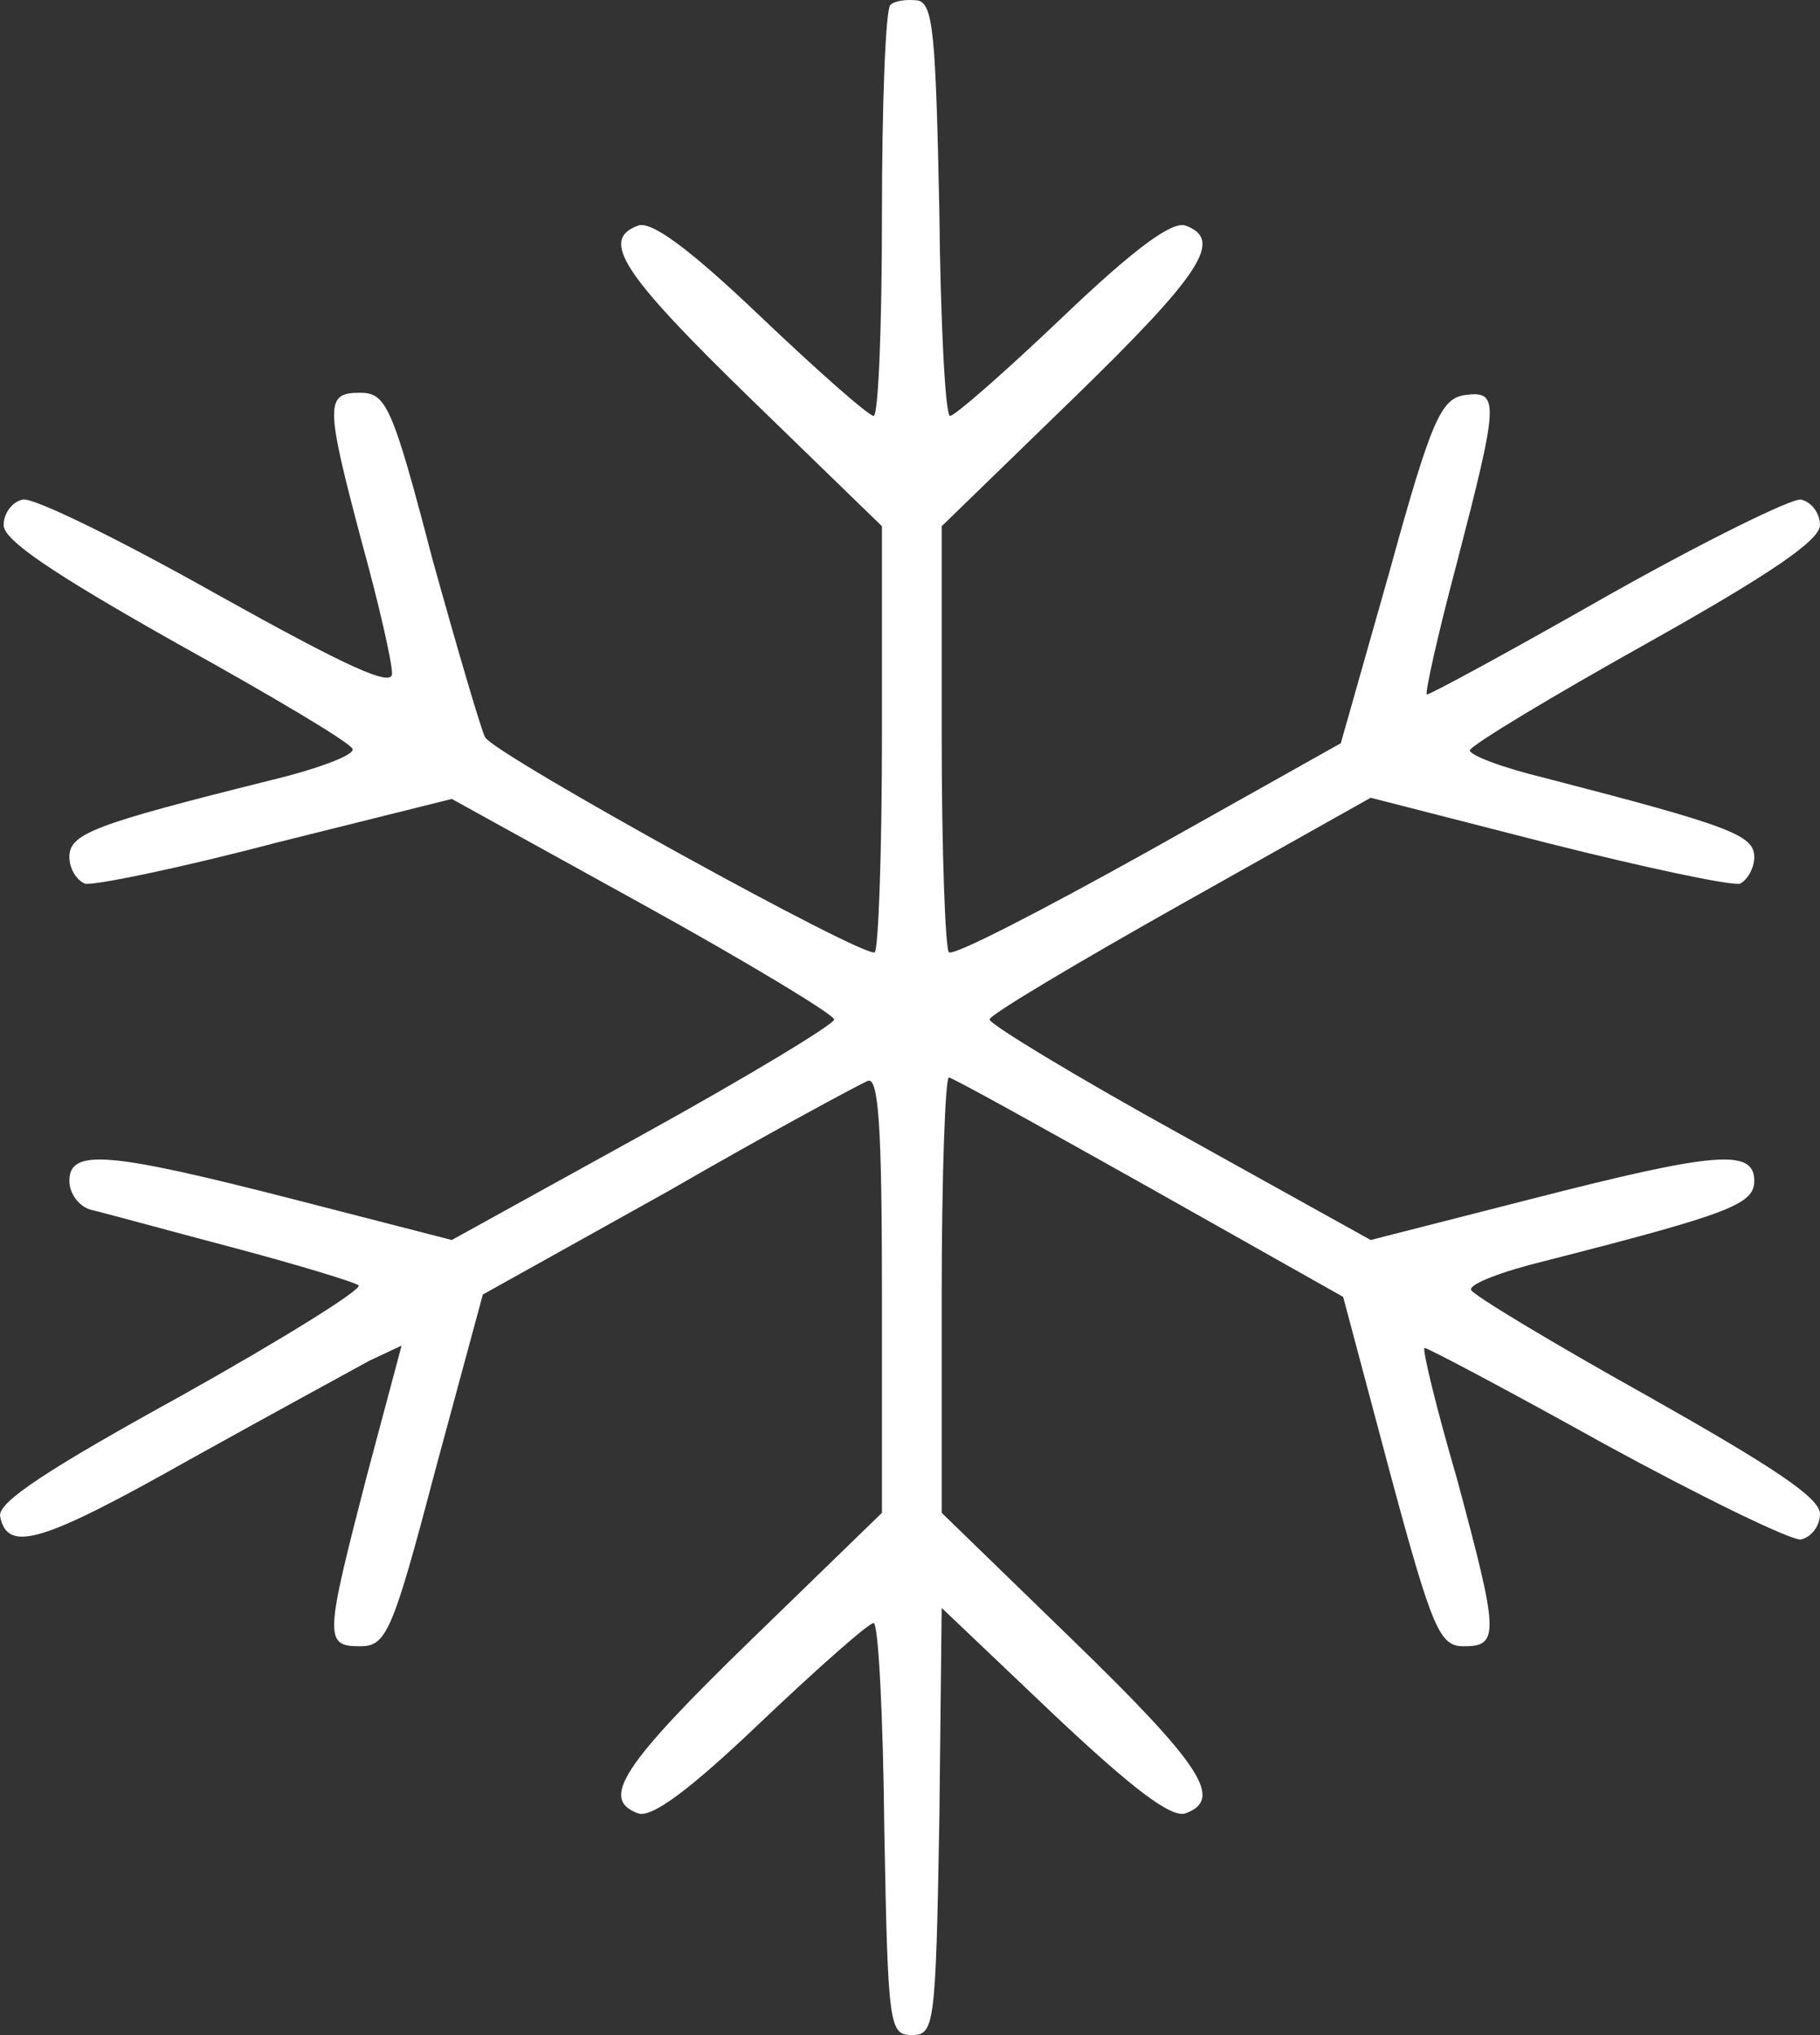 <svg width="17" height="19" viewBox="0 0 17 19" fill="none" xmlns="http://www.w3.org/2000/svg">
<rect x="0" y="0" width="17" height="19" fill="#333333" stroke="none"/>
<path d="M8.316 0.047C8.272 0.091 8.238 0.968 8.238 2.009C8.238 3.038 8.205 3.883 8.16 3.883C8.115 3.883 7.647 3.472 7.111 2.962C6.43 2.312 6.084 2.063 5.961 2.106C5.604 2.236 5.805 2.55 7.01 3.721L8.238 4.913V6.874C8.238 7.947 8.205 8.857 8.171 8.89C8.104 8.966 4.644 7.058 4.532 6.885C4.499 6.831 4.276 6.072 4.041 5.227C3.662 3.775 3.606 3.667 3.36 3.667C3.037 3.667 3.037 3.775 3.383 5.075C3.539 5.639 3.662 6.181 3.662 6.289C3.662 6.419 3.238 6.224 2.032 5.552C1.128 5.043 0.313 4.642 0.213 4.664C0.112 4.685 0.034 4.794 0.034 4.902C0.034 5.043 0.481 5.346 1.653 6.007C2.534 6.495 3.282 6.939 3.293 6.993C3.316 7.048 2.97 7.178 2.523 7.286C0.871 7.698 0.648 7.784 0.648 8.001C0.648 8.109 0.715 8.218 0.793 8.25C0.86 8.272 1.664 8.109 2.568 7.871L4.22 7.459L6.006 8.445C6.988 8.987 7.792 9.475 7.792 9.518C7.792 9.562 6.988 10.049 6.006 10.591L4.22 11.577L2.747 11.198C1.016 10.754 0.648 10.721 0.648 11.024C0.648 11.144 0.737 11.263 0.849 11.295C0.95 11.317 1.541 11.48 2.155 11.642C2.769 11.805 3.305 11.967 3.349 12C3.394 12.032 2.646 12.498 1.697 13.029C0.436 13.723 -0.022 14.026 0.001 14.156C0.068 14.503 0.391 14.405 1.775 13.625C2.534 13.203 3.293 12.791 3.45 12.704L3.751 12.563L3.427 13.777C3.037 15.283 3.026 15.37 3.36 15.37C3.606 15.37 3.662 15.261 4.064 13.733L4.51 12.086L6.24 11.122C7.178 10.58 8.026 10.125 8.104 10.092C8.205 10.049 8.238 10.493 8.238 12.086V14.124L7.01 15.316C5.805 16.486 5.604 16.8 5.961 16.93C6.084 16.974 6.43 16.724 7.111 16.074C7.647 15.565 8.115 15.153 8.16 15.153C8.205 15.153 8.249 16.02 8.26 17.082C8.294 18.913 8.305 19 8.517 19C8.729 19 8.74 18.913 8.774 17.006L8.796 15.012L9.845 16.009C10.582 16.703 10.939 16.974 11.073 16.93C11.43 16.8 11.229 16.486 10.024 15.316L8.796 14.124V12.097C8.796 10.97 8.83 10.06 8.863 10.06C8.897 10.06 9.734 10.526 10.738 11.089L12.546 12.108L12.982 13.744C13.384 15.24 13.451 15.37 13.674 15.37C14.009 15.37 13.998 15.251 13.607 13.799C13.417 13.148 13.283 12.596 13.306 12.585C13.317 12.574 14.076 12.975 14.991 13.484C15.906 13.983 16.732 14.384 16.821 14.373C16.922 14.351 17 14.243 17 14.134C17 13.983 16.553 13.69 15.382 13.029C14.489 12.531 13.752 12.086 13.741 12.043C13.719 11.989 14.031 11.87 14.433 11.772C16.174 11.328 16.386 11.241 16.386 11.024C16.386 10.721 16.018 10.754 14.288 11.198L12.803 11.577L11.028 10.591C10.046 10.049 9.243 9.562 9.243 9.518C9.243 9.475 10.046 8.998 11.028 8.445L12.803 7.448L14.455 7.871C15.359 8.099 16.174 8.272 16.252 8.25C16.319 8.218 16.386 8.109 16.386 8.001C16.386 7.795 16.152 7.709 14.433 7.264C14.031 7.167 13.719 7.048 13.73 7.004C13.752 6.95 14.489 6.506 15.382 6.007C16.542 5.357 17 5.043 17 4.902C17 4.794 16.922 4.685 16.821 4.664C16.732 4.653 15.917 5.054 15.013 5.563C14.12 6.072 13.361 6.484 13.328 6.484C13.306 6.484 13.428 5.931 13.607 5.26C13.998 3.753 14.009 3.645 13.685 3.688C13.462 3.721 13.373 3.905 12.982 5.325L12.524 6.939L10.727 7.947C9.734 8.5 8.897 8.933 8.863 8.89C8.83 8.857 8.796 7.947 8.796 6.874V4.913L10.024 3.721C11.229 2.55 11.43 2.236 11.073 2.106C10.95 2.063 10.604 2.312 9.924 2.962C9.388 3.472 8.919 3.883 8.874 3.883C8.83 3.883 8.785 3.016 8.774 1.965C8.74 0.329 8.718 0.036 8.573 0.004C8.472 -0.007 8.361 0.004 8.316 0.047Z" fill="white"/>
</svg>
